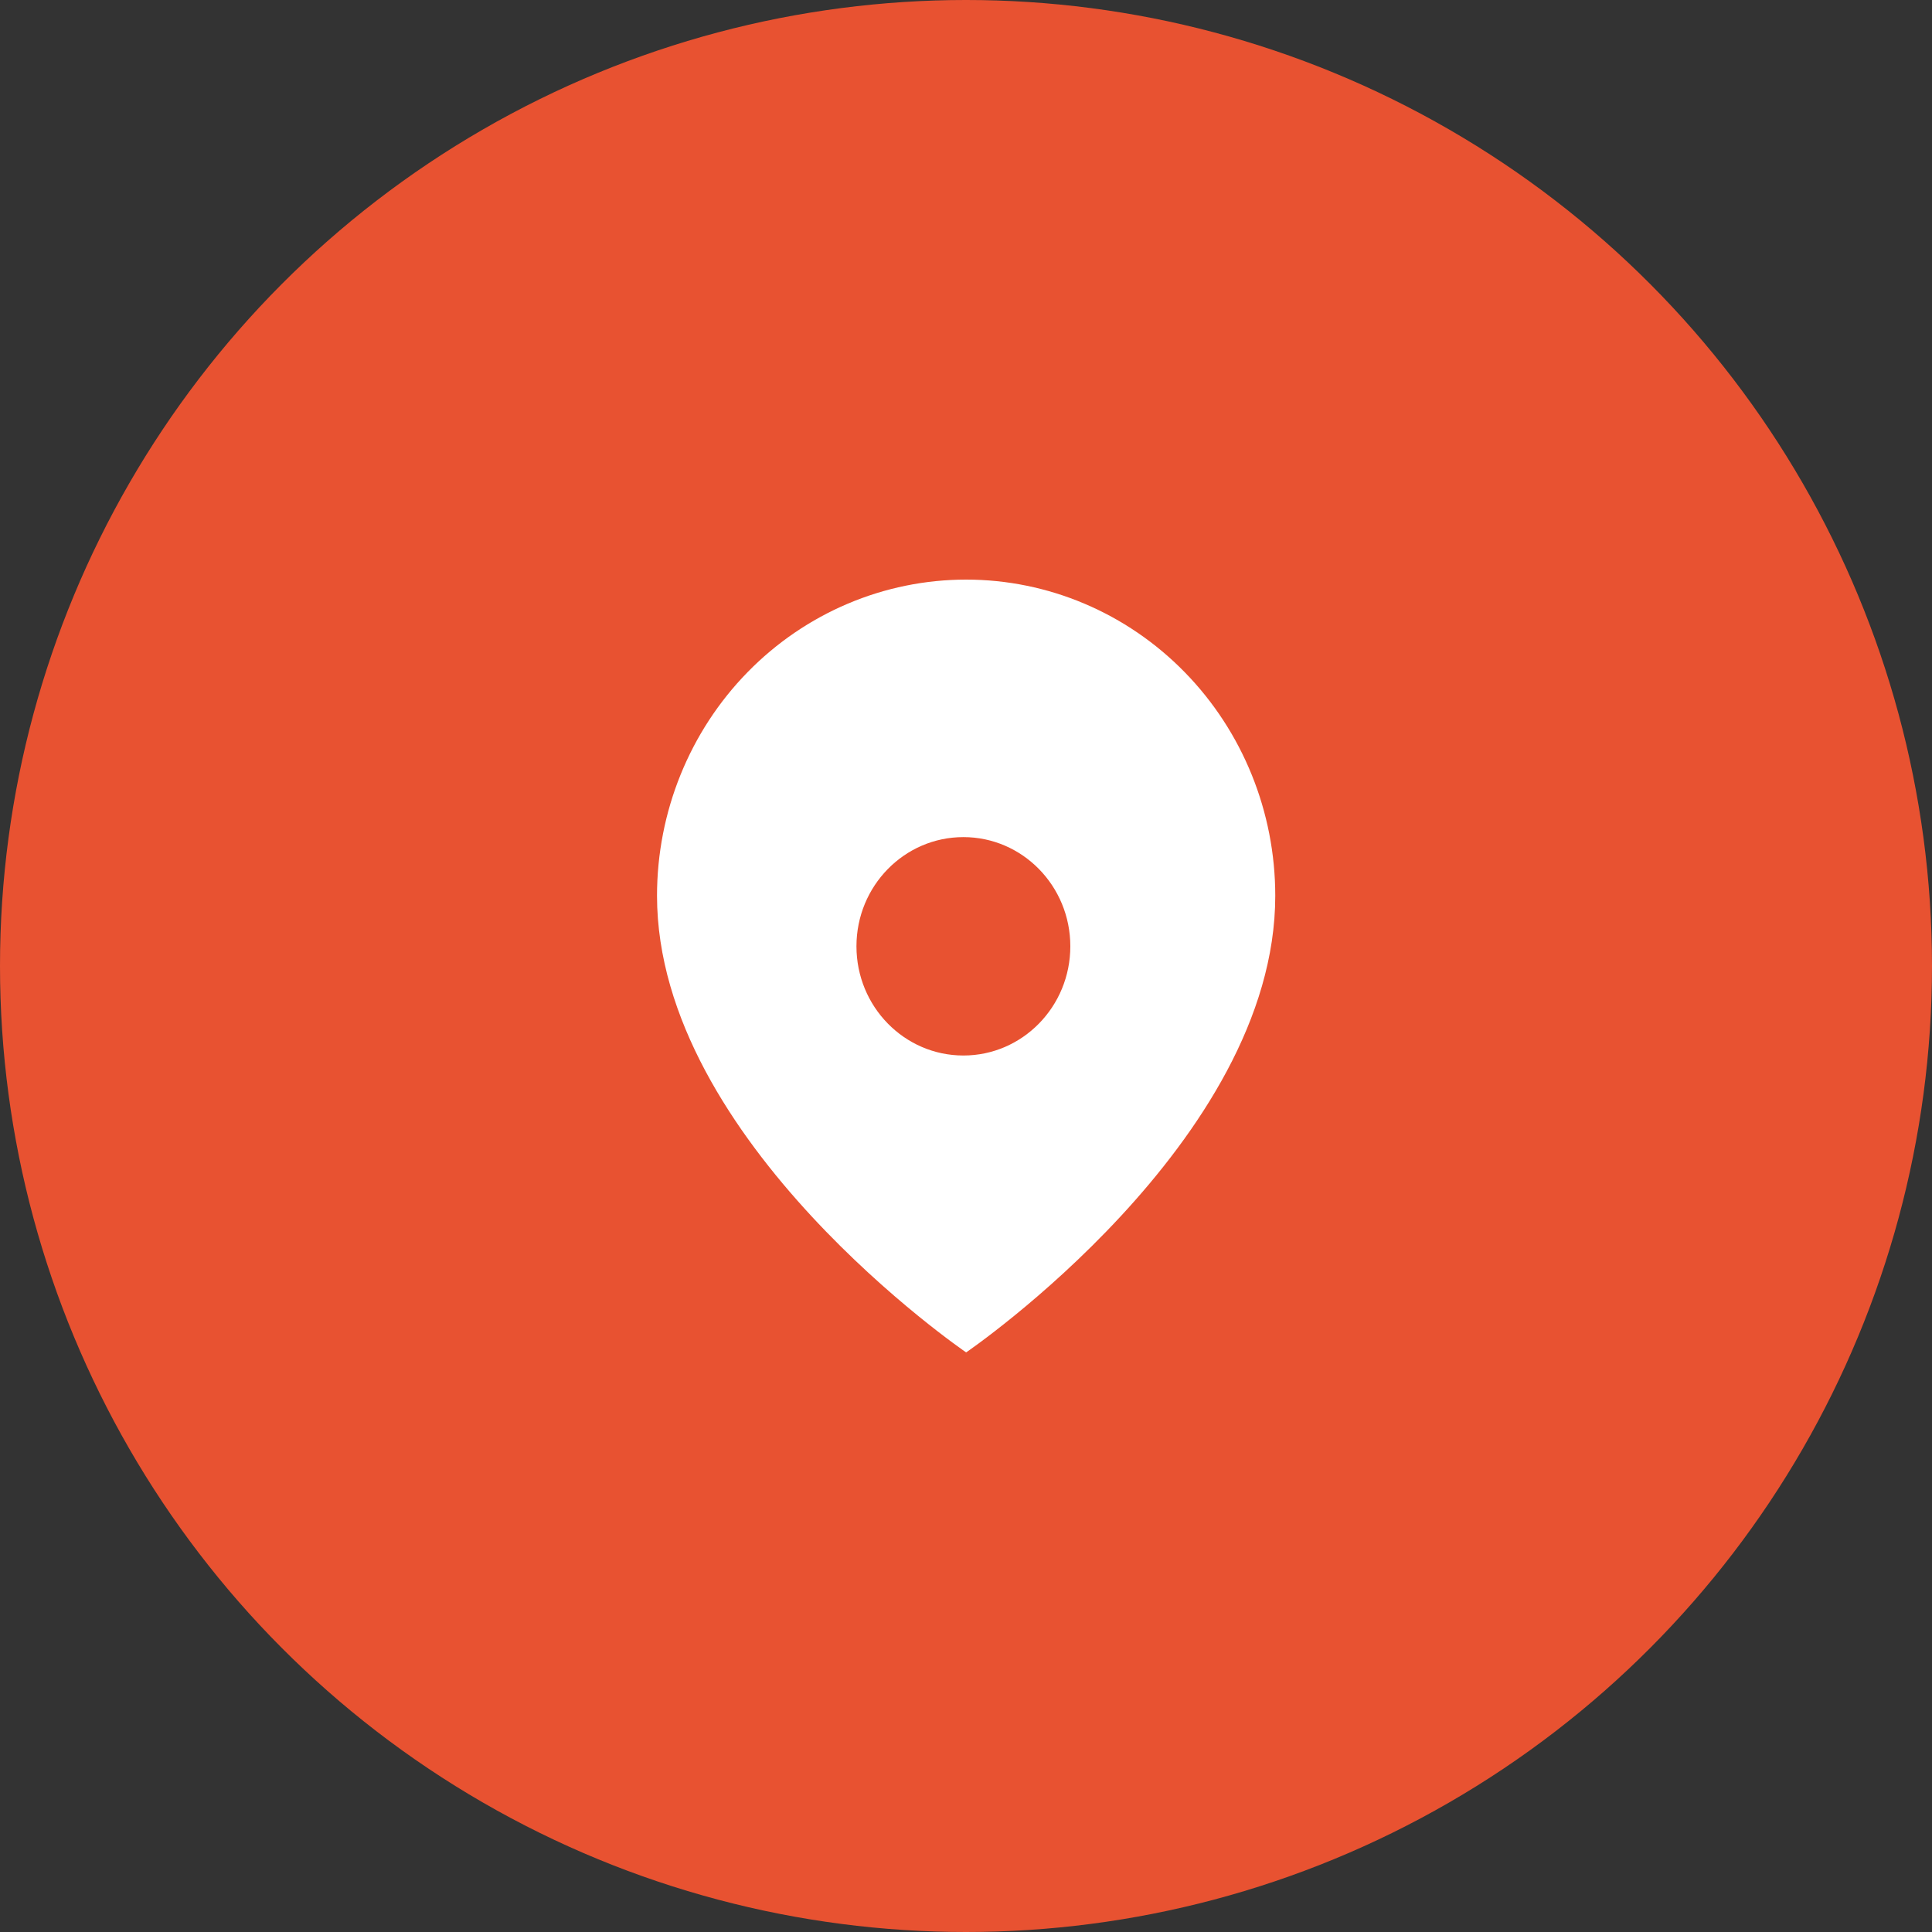 <svg xmlns="http://www.w3.org/2000/svg" width="70" height="70" viewBox="0 0 70 70" fill="none"><rect x="0" y="0" width="70" height="70" fill="#333333" stroke="none"/><circle cx="35" cy="35" r="35" fill="#E85231"></circle><path d="M46.205 32.455C46.205 41.364 35.005 49 35.005 49C35.005 49 23.805 41.364 23.805 32.455C23.805 29.417 24.985 26.503 27.085 24.355C29.186 22.207 32.034 21 35.005 21C37.975 21 40.824 22.207 42.924 24.355C45.025 26.503 46.205 29.417 46.205 32.455Z" fill="white"></path><path d="M34.906 38.243C37.045 38.243 38.78 36.471 38.78 34.286C38.78 32.101 37.045 30.33 34.906 30.33C32.766 30.33 31.031 32.101 31.031 34.286C31.031 36.471 32.766 38.243 34.906 38.243Z" fill="#E85231"></path></svg>
